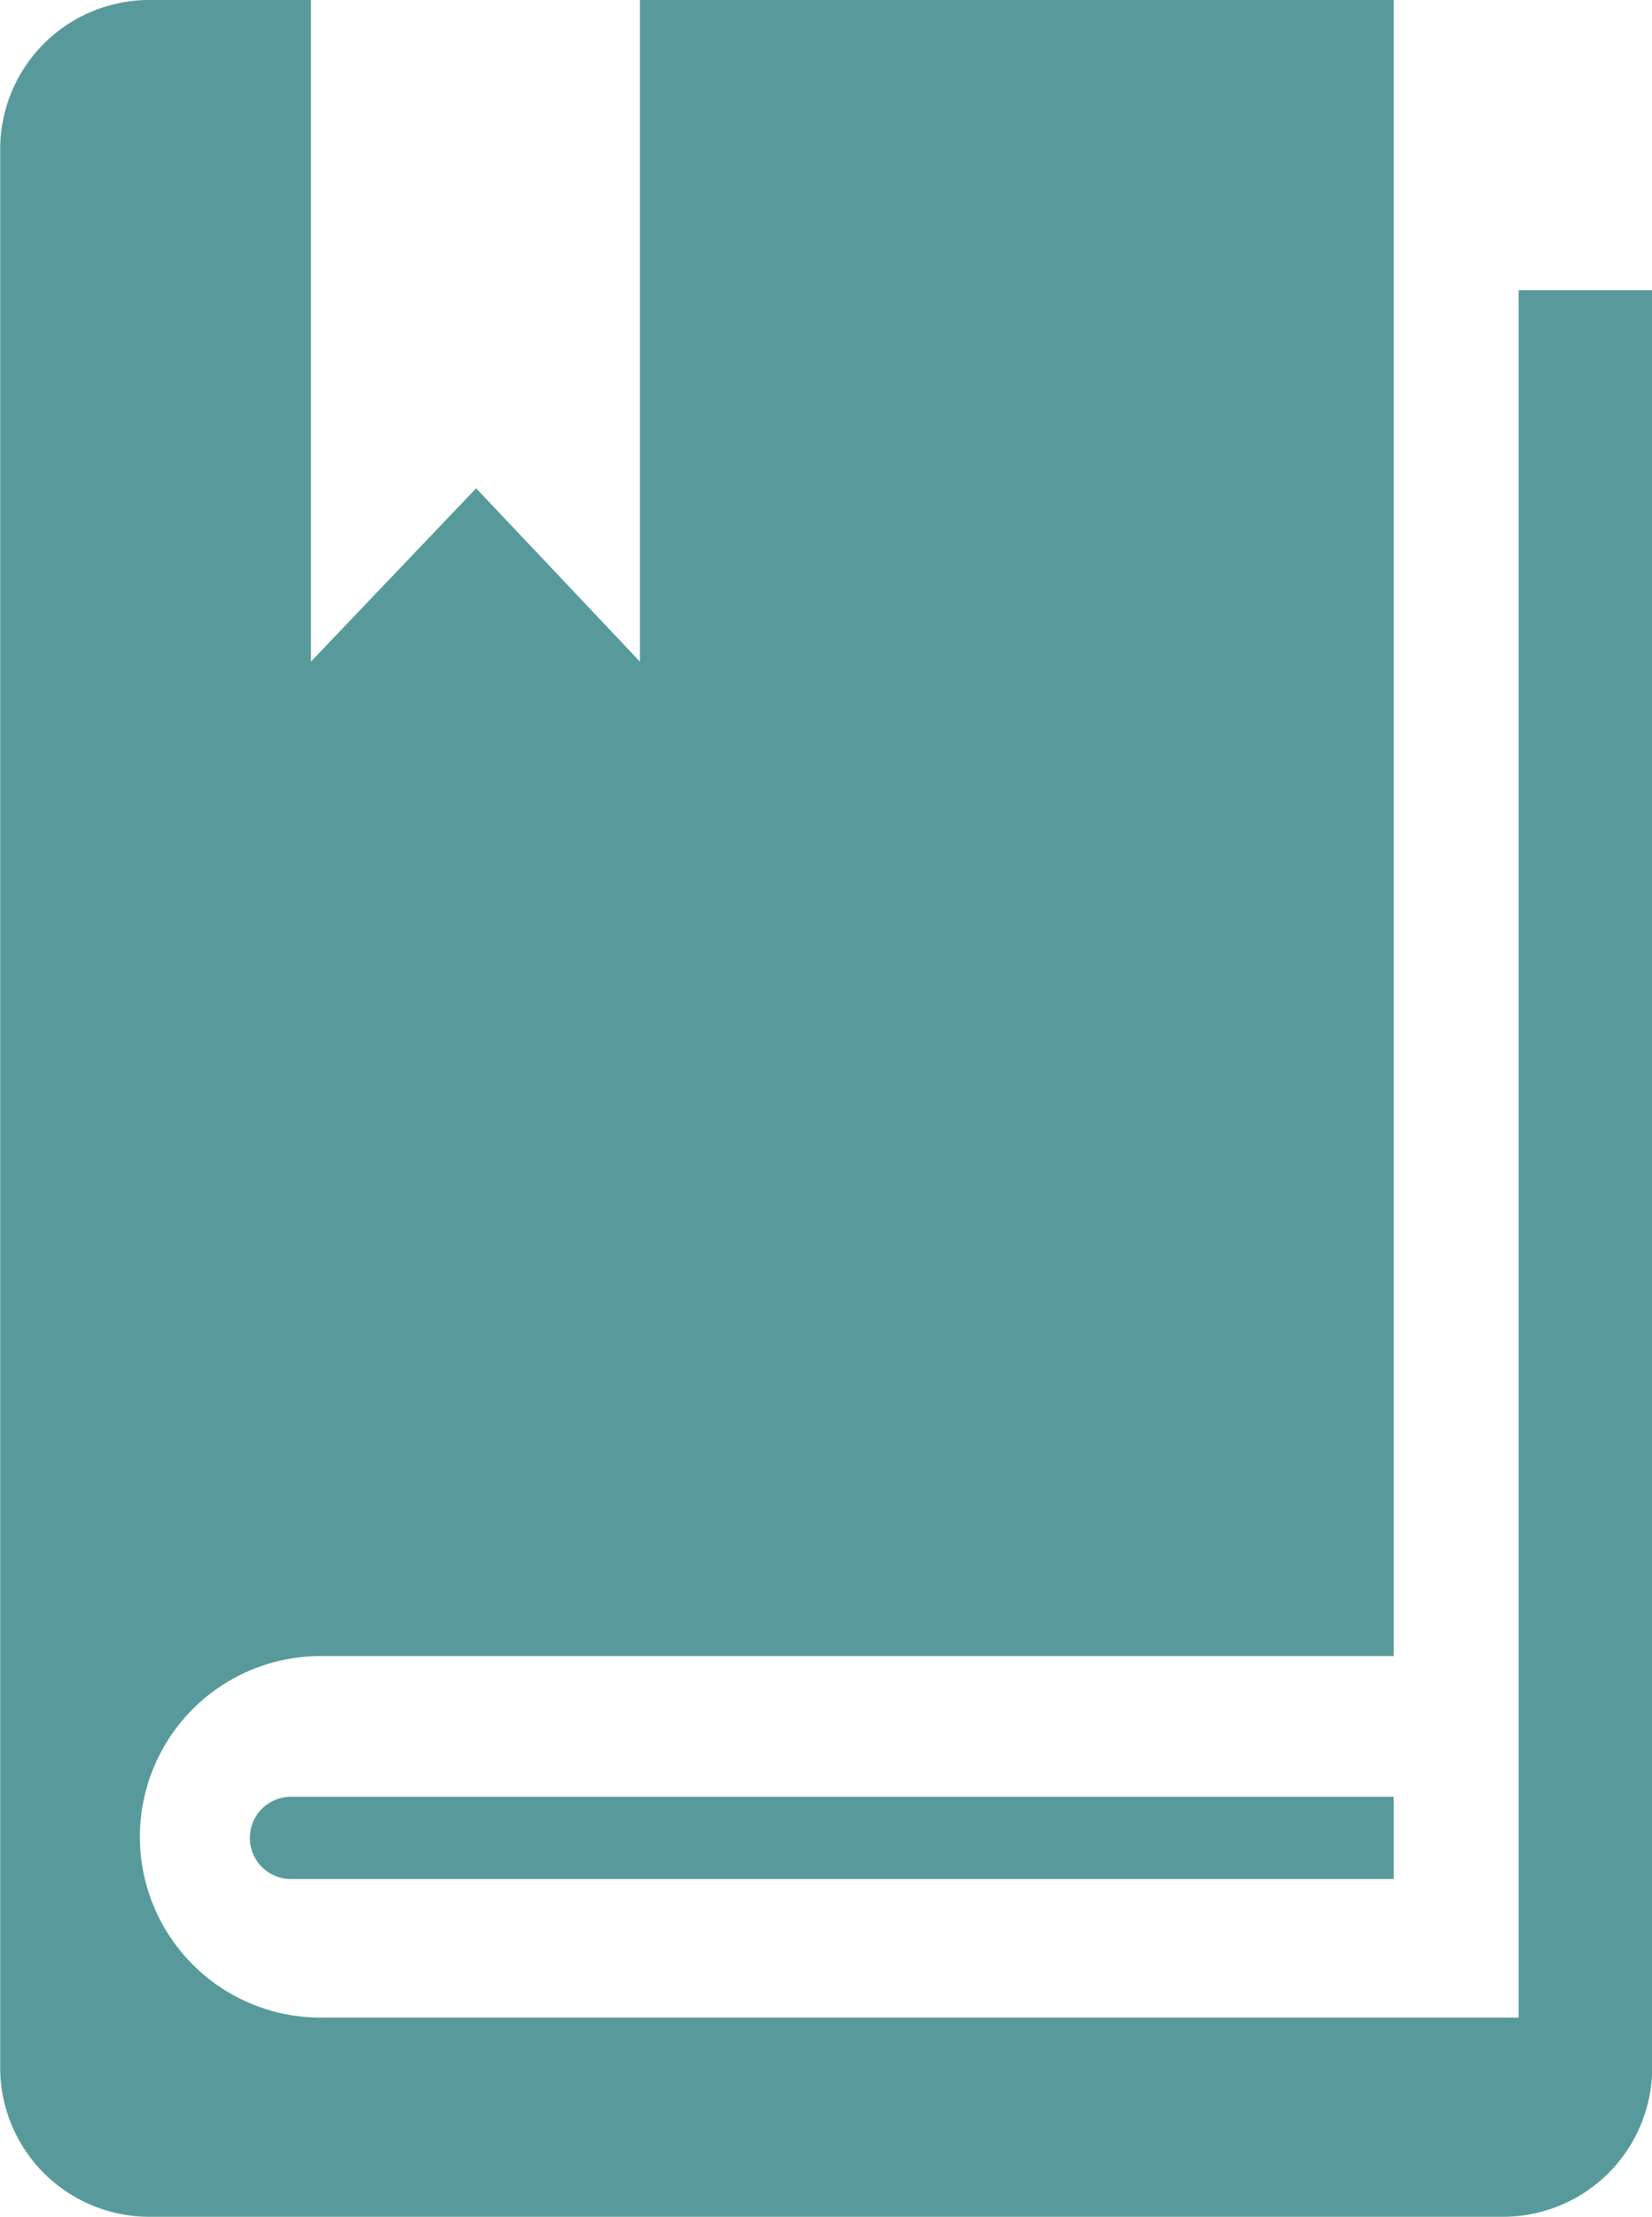 <svg xmlns="http://www.w3.org/2000/svg" width="41" height="55" viewBox="0 0 41 55">
  <defs>
    <style>
      .cls-1 {
        fill: #589a9b;
        fill-rule: evenodd;
      }
    </style>
  </defs>
  <path id="形状_984" data-name="形状 984" class="cls-1" d="M124.419,321.58h3.421v2.04H100.471a1.02,1.02,0,0,1,0-2.04h23.948ZM109.131,277H127.84v41.089h-26.7a4.485,4.485,0,0,0,0,8.969h29.8V284.2h3.314v44.1A3.7,3.7,0,0,1,130.566,332H96.943a3.7,3.7,0,0,1-3.688-3.705V280.706A3.7,3.7,0,0,1,96.943,277h4.024v16.415l4.1-4.3,4.065,4.3V277Z" transform="translate(-93.25 -277)"/>
</svg>
